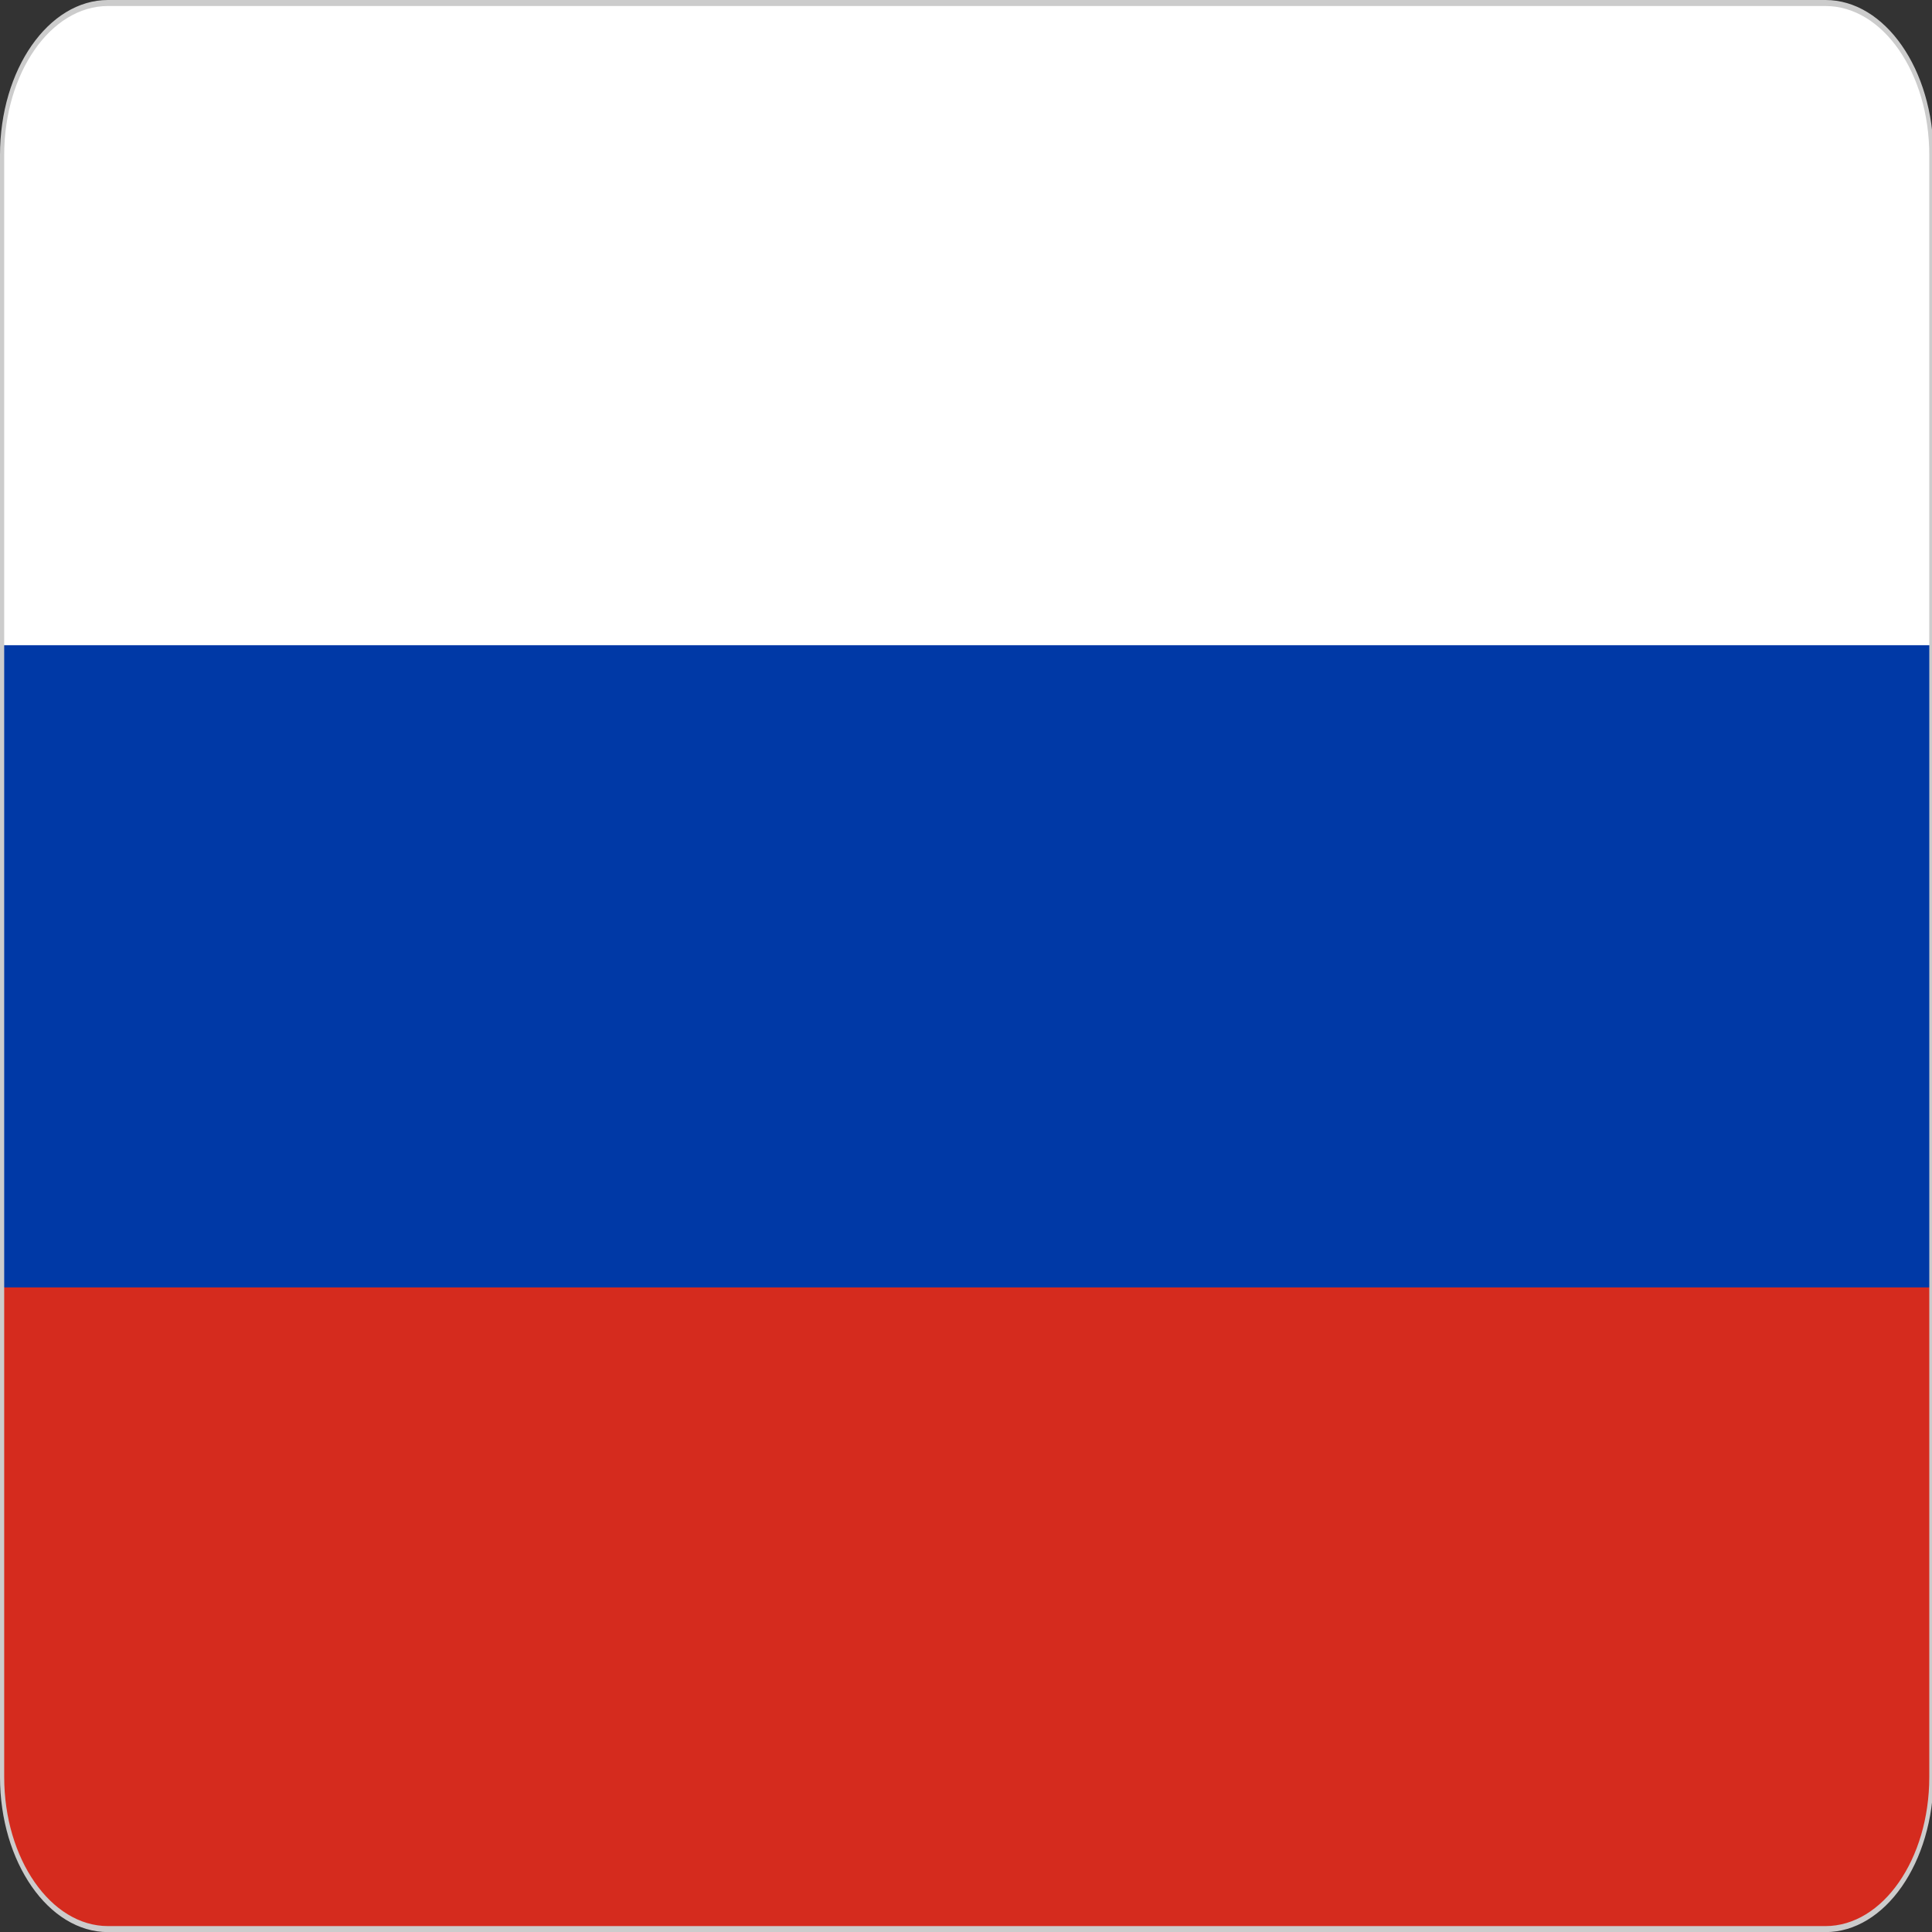 <?xml version="1.0" encoding="UTF-8" standalone="no"?>
<svg
   version="1.1"
   id="Layer_1"
   x="0px"
   y="0px"
   viewBox="0 0 32 32"
   xml:space="preserve"
   sodipodi:docname="russia-flag-icon.svg"
   width="32"
   height="32"
   inkscape:version="1.4 (e7c3feb1, 2024-10-09)"
   xmlns:inkscape="http://www.inkscape.org/namespaces/inkscape"
   xmlns:sodipodi="http://sodipodi.sourceforge.net/DTD/sodipodi-0.dtd"
   xmlns="http://www.w3.org/2000/svg"
   xmlns:svg="http://www.w3.org/2000/svg"><rect x="0" y="0" width="32" height="32" fill="#333333" stroke="none"/><defs
     id="defs3" /><sodipodi:namedview
     id="namedview3"
     pagecolor="#ffffff"
     bordercolor="#000000"
     borderopacity="0.25"
     inkscape:showpageshadow="2"
     inkscape:pageopacity="0.0"
     inkscape:pagecheckerboard="0"
     inkscape:deskcolor="#d1d1d1"
     inkscape:zoom="7.0647282"
     inkscape:cx="26.681847"
     inkscape:cy="25.195591"
     inkscape:window-width="1440"
     inkscape:window-height="847"
     inkscape:window-x="0"
     inkscape:window-y="25"
     inkscape:window-maximized="1"
     inkscape:current-layer="Layer_1" /><style
     type="text/css"
     id="style1">.st0{fill:#FFFFFF;} .st1{fill:#D52B1E;} .st2{fill:#0039A6;} .st3{fill:none;stroke:#CCCCCC;stroke-width:0.12;stroke-miterlimit:2.613;}</style><g
     id="g3"
     transform="matrix(0.579,0,0,0.831,-2.8926707e-5,-4.1546191e-5)"><path
       class="st0"
       d="m 3.09,0.06 h 49.13 c 1.67,0 3.03,1.36 3.03,3.03 V 19.26 H 0.06 V 3.09 c 0,-1.67 1.36,-3.03 3.03,-3.03 z"
       id="path1" /><path
       class="st1"
       d="m 0.06,19.26 h 55.2 v 16.17 c 0,1.67 -1.36,3.03 -3.03,3.03 H 3.09 c -1.67,0 -3.03,-1.37 -3.03,-3.03 z"
       id="path2" /><polygon
       class="st2"
       points="0.06,25.66 0.06,12.86 55.26,12.86 55.26,25.66 "
       id="polygon2" /><path
       class="st3"
       d="m 3.09,0.06 h 49.13 c 1.67,0 3.03,1.36 3.03,3.03 v 32.33 c 0,1.67 -1.36,3.03 -3.03,3.03 H 3.09 c -1.67,0 -3.03,-1.37 -3.03,-3.03 V 3.09 c 0,-1.67 1.36,-3.03 3.03,-3.03 z"
       id="path3" /></g></svg>

